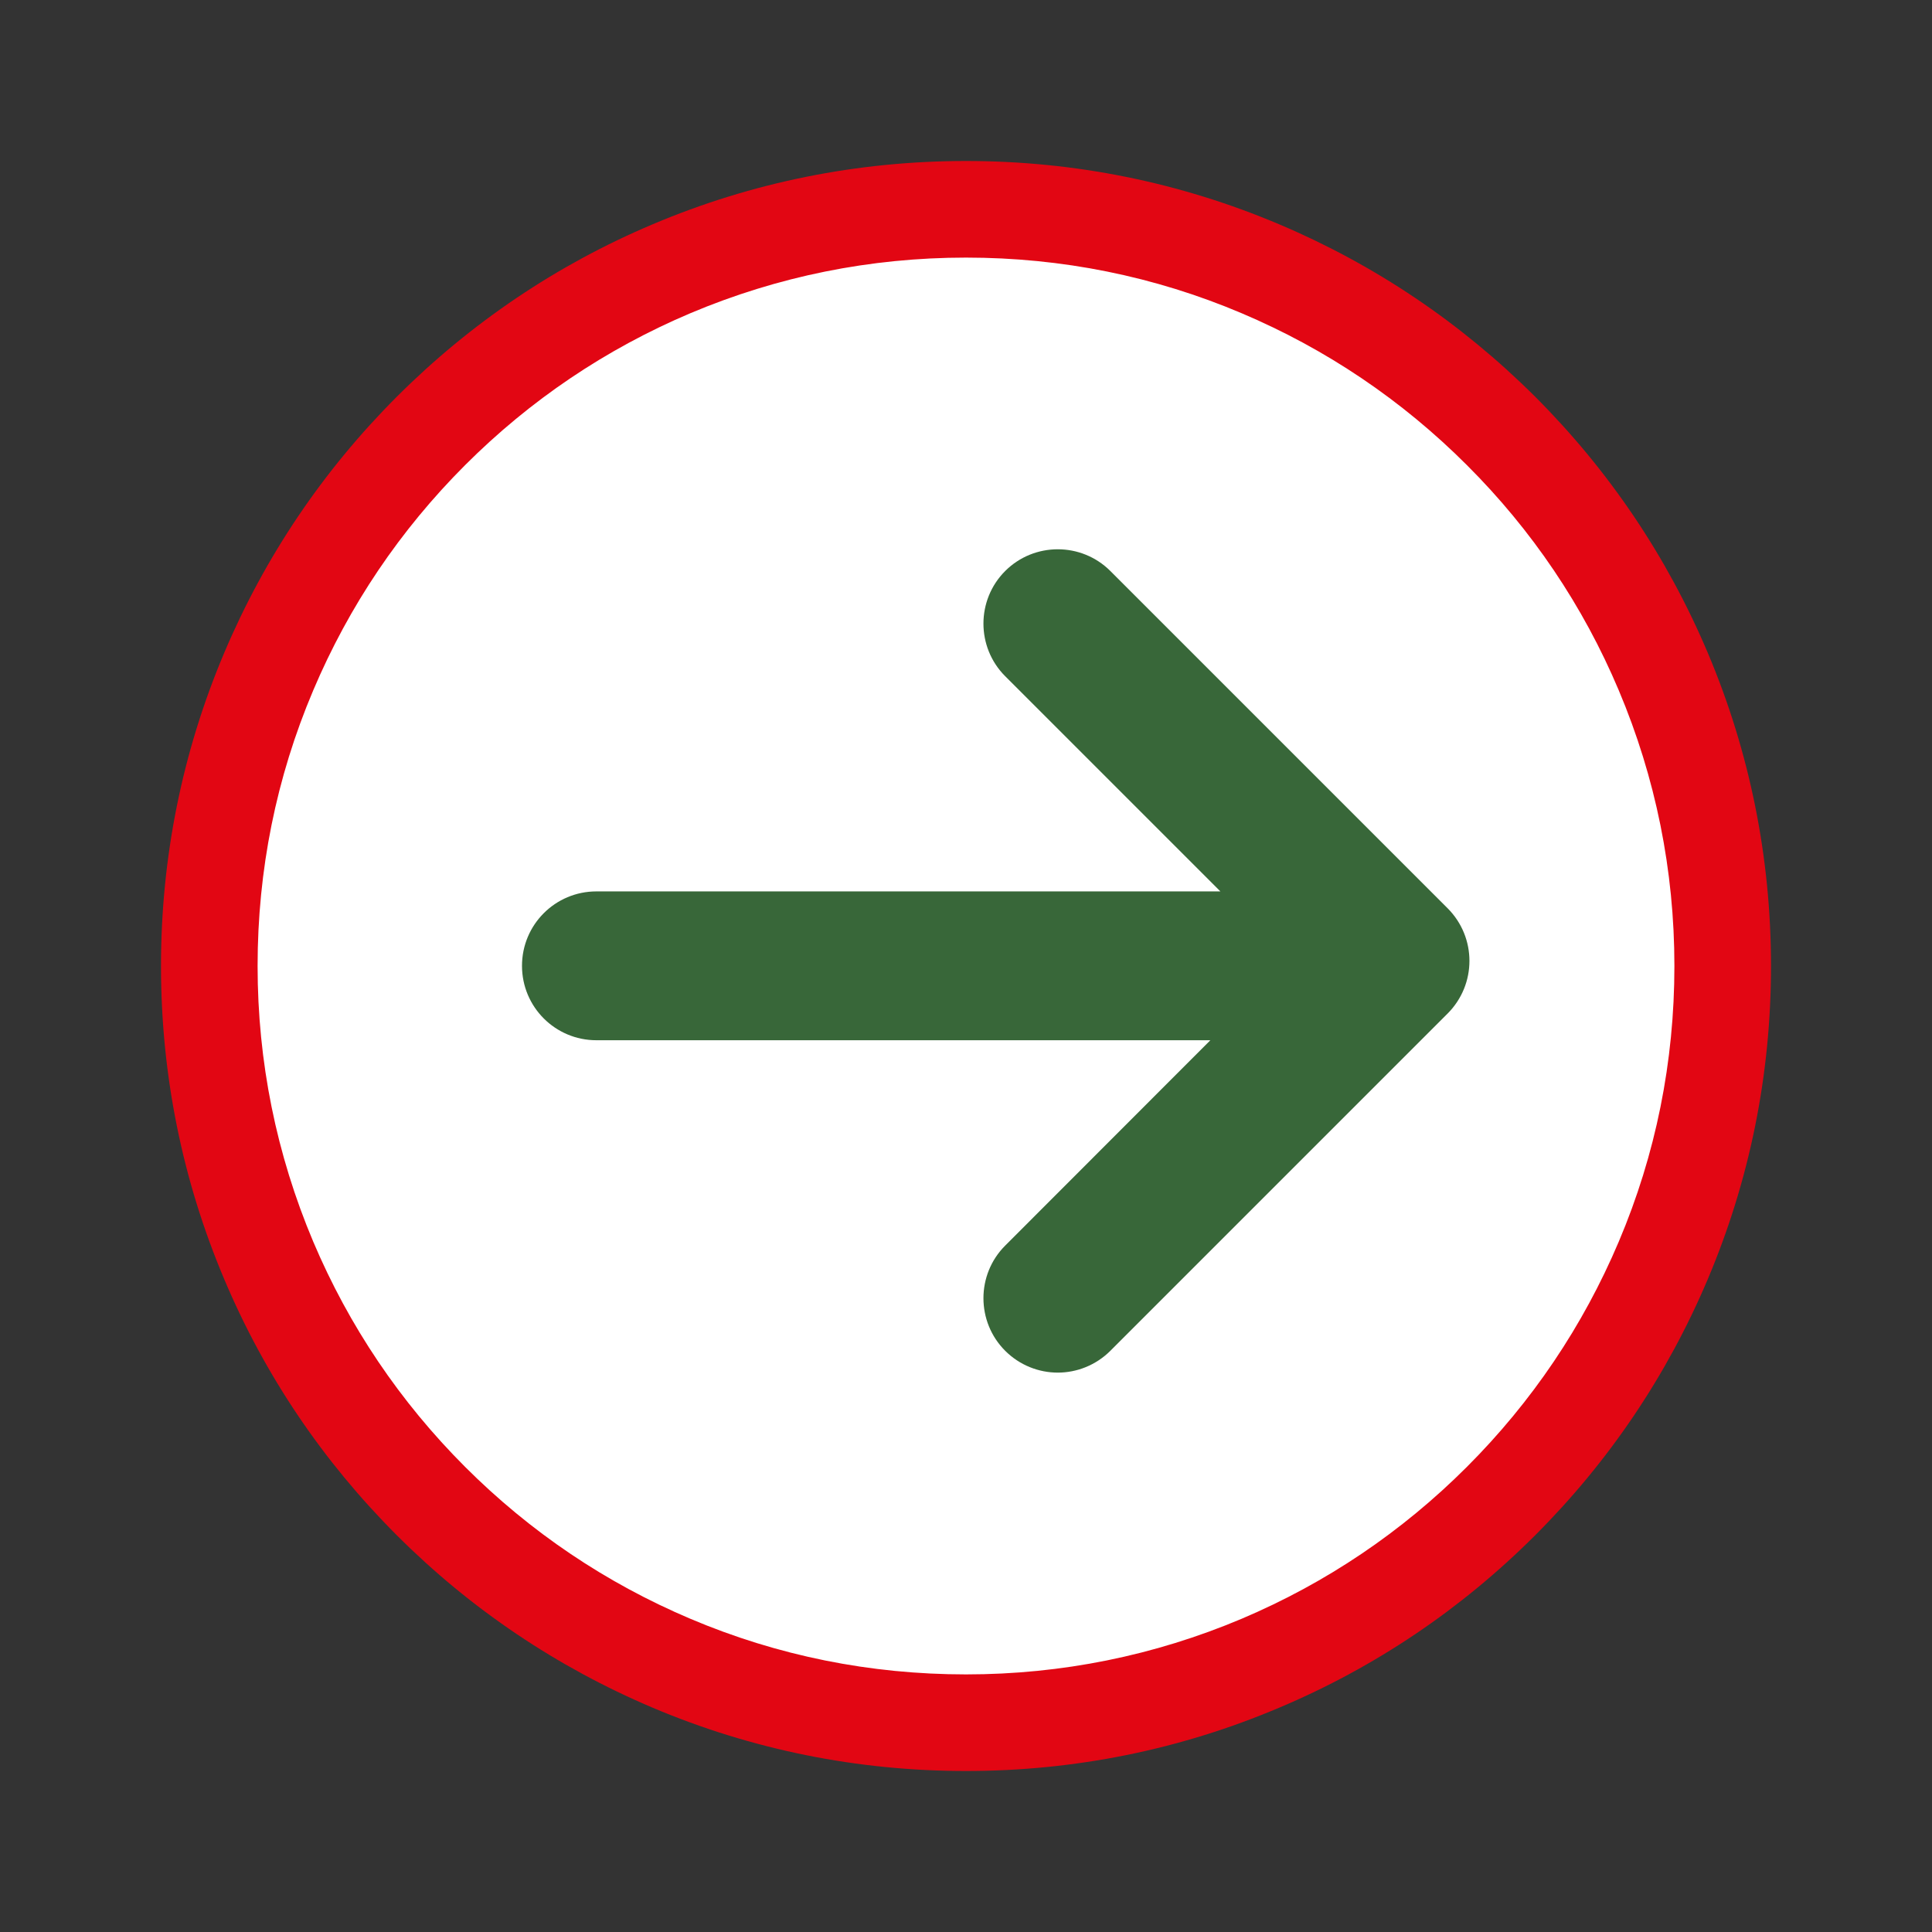 <?xml version="1.0" encoding="utf-8"?>
<!-- Generator: Adobe Illustrator 23.0.4, SVG Export Plug-In . SVG Version: 6.00 Build 0)  -->
<svg version="1.1" id="Layer_1" xmlns="http://www.w3.org/2000/svg" xmlns:xlink="http://www.w3.org/1999/xlink" x="0px" y="0px"
	 viewBox="0 0 1080 1080" style="enable-background:new 0 0 1080 1080;" xml:space="preserve">
<rect x="0" y="0" width="1080" height="1080" fill="#333333" stroke="none"/>
<style type="text/css">
	.st0{fill:#FFFFFF;}
	.st1{fill:#E20613;}
	.st2{fill:#386739;}
</style>
<g>
	<g>
		<circle class="st0" cx="540" cy="540" r="423"/>
	</g>
	<g>
		<path class="st1" d="M90,540c0-60.7,11.9-119.7,35.4-175.2c22.7-53.6,55.1-101.7,96.4-143c41.3-41.3,89.5-73.8,143-96.4
			C420.3,101.9,479.3,90,540,90c60.7,0,119.6,11.9,175.1,35.4c53.6,22.7,101.7,55.1,143.1,96.4c41.3,41.3,73.7,89.4,96.4,143
			C978.1,420.3,990,479.3,990,540s-11.9,119.7-35.4,175.2c-22.7,53.6-55.1,101.7-96.4,143c-41.3,41.3-89.5,73.8-143.1,96.4
			C659.7,978.1,600.7,990,540,990c-60.7,0-119.7-11.9-175.2-35.4c-53.5-22.7-101.7-55.1-143-96.4c-41.3-41.3-73.8-89.4-96.4-143
			C101.9,659.7,90,600.7,90,540z M936,540c0-53.5-10.5-105.3-31.1-154.1C885,338.7,856.4,296.3,820,260
			c-36.4-36.4-78.7-64.9-125.9-84.9C645.3,154.4,593.5,144,540,144c-53.5,0-105.3,10.5-154.1,31.1c-47.2,20-89.5,48.5-125.9,84.9
			c-36.4,36.4-64.9,78.7-84.9,125.9C154.4,434.7,144,486.5,144,540s10.5,105.3,31.1,154.1c20,47.2,48.5,89.5,84.9,125.9
			c36.4,36.4,78.7,64.9,125.9,84.9C434.7,925.6,486.5,936,540,936c53.5,0,105.3-10.5,154.1-31.1c47.2-20,89.5-48.5,125.9-84.9
			c36.4-36.4,64.9-78.7,84.9-125.9C925.6,645.3,936,593.5,936,540z"/>
	</g>
</g>
<path class="st2" d="M809.2,507.7L620.7,319.2c-16.2-16.2-42.6-16.2-58.8,0c-16.2,16.2-16.2,42.6,0,58.8l120.3,120.3H333.4
	c-23,0-41.6,18.6-41.6,41.6c0,23,18.6,41.6,41.6,41.6h343.2L561.9,696.3c-16.2,16.2-16.2,42.6,0,58.8c8.1,8.1,18.8,12.2,29.4,12.2
	s21.3-4.1,29.4-12.2l188.5-188.5C825.5,550.3,825.5,524,809.2,507.7z"/>
</svg>
